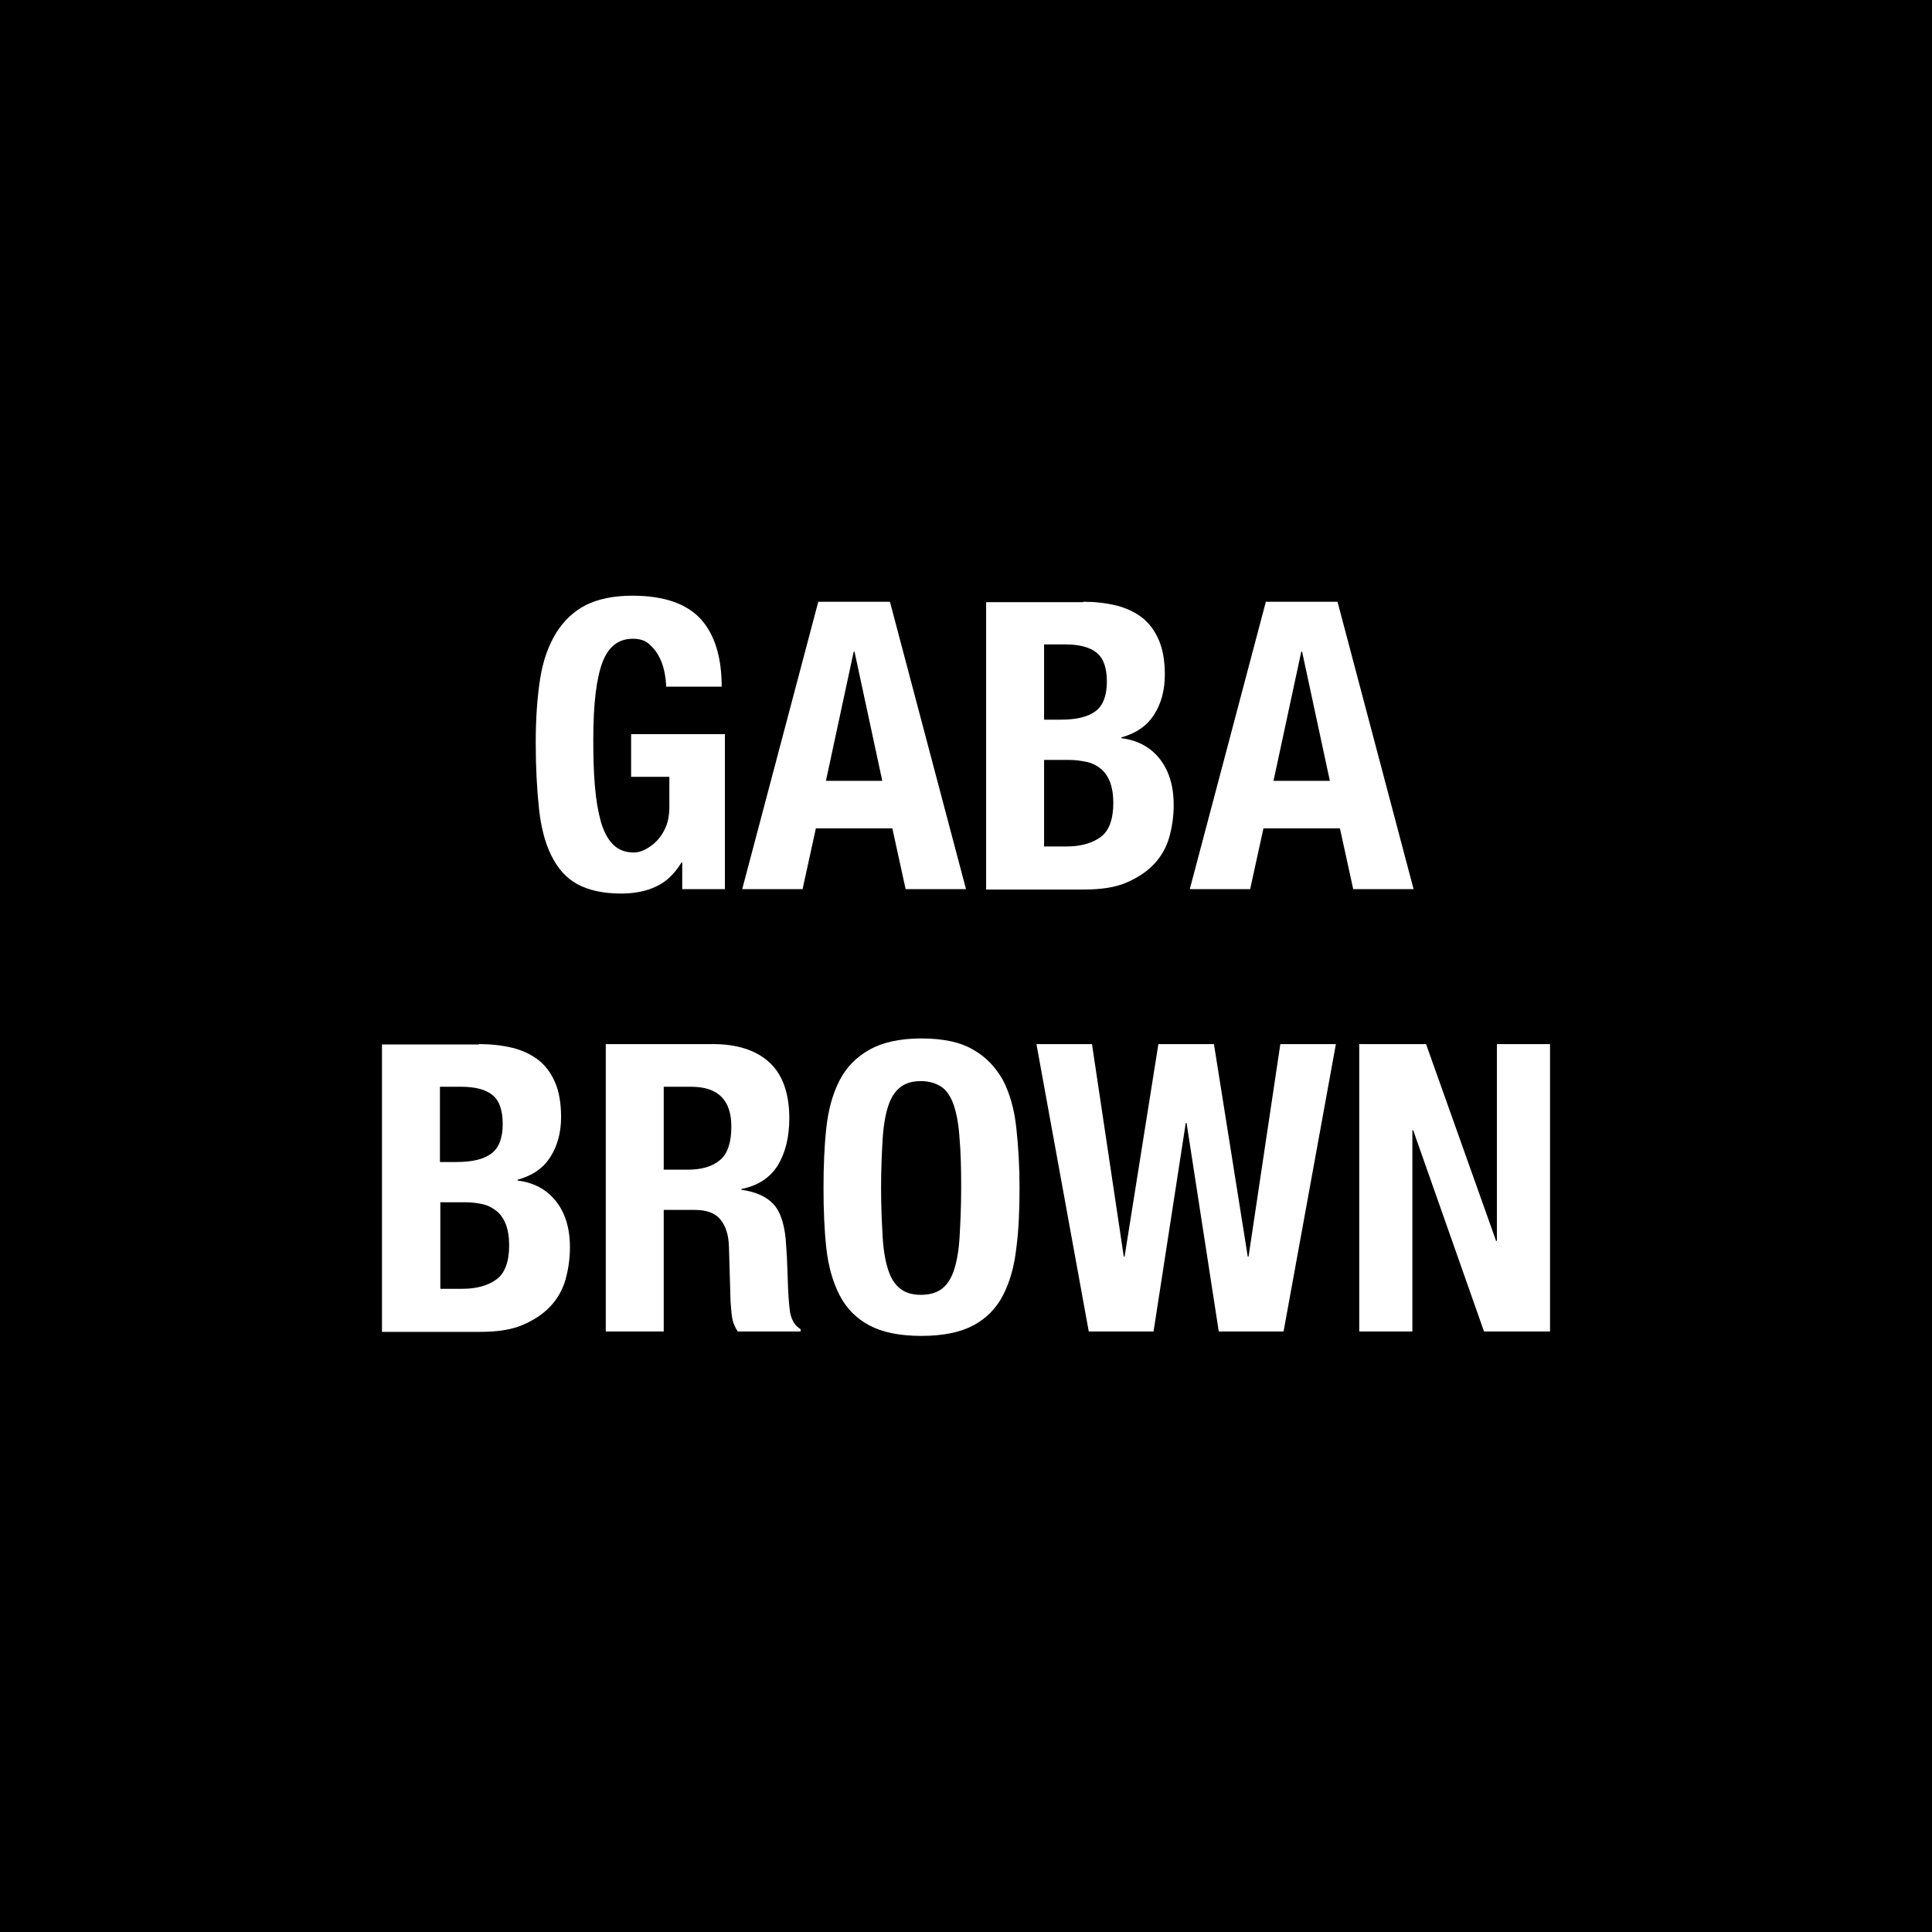 <?xml version="1.0" encoding="utf-8"?>
<!-- Generator: Adobe Illustrator 23.0.2, SVG Export Plug-In . SVG Version: 6.00 Build 0)  -->
<svg version="1.1" id="Layer_1" xmlns="http://www.w3.org/2000/svg" xmlns:xlink="http://www.w3.org/1999/xlink" x="0px" y="0px"
	 viewBox="0 0 48 48" style="enable-background:new 0 0 48 48;" xml:space="preserve">
<style type="text/css">
	.st0{fill:#FFFFFF;}
</style>
<g>
	<rect y="0" width="48" height="48"/>
	<g>
		<path class="st0" d="M16.5,16.66c-0.03-0.14-0.08-0.27-0.15-0.39s-0.15-0.21-0.25-0.29s-0.23-0.11-0.38-0.11
			c-0.35,0-0.6,0.19-0.75,0.58s-0.23,1.03-0.23,1.92c0,0.43,0.01,0.81,0.04,1.16c0.03,0.35,0.08,0.64,0.15,0.89
			c0.07,0.24,0.17,0.43,0.3,0.56c0.13,0.13,0.3,0.2,0.51,0.2c0.09,0,0.18-0.02,0.28-0.07s0.2-0.12,0.29-0.21
			c0.09-0.09,0.17-0.21,0.23-0.35s0.09-0.31,0.09-0.51V19.3h-0.95v-1.06h2.33v3.85h-1.06v-0.66h-0.02
			c-0.17,0.28-0.38,0.48-0.62,0.59c-0.24,0.12-0.54,0.18-0.88,0.18c-0.44,0-0.8-0.08-1.08-0.23c-0.28-0.15-0.49-0.39-0.65-0.71
			c-0.16-0.32-0.26-0.71-0.31-1.18c-0.05-0.47-0.08-1.02-0.08-1.64c0-0.6,0.04-1.13,0.11-1.58s0.21-0.83,0.4-1.14
			c0.19-0.3,0.43-0.53,0.74-0.69c0.31-0.15,0.69-0.23,1.15-0.23c0.79,0,1.35,0.2,1.7,0.58c0.35,0.39,0.52,0.95,0.52,1.68h-1.38
			C16.55,16.94,16.53,16.8,16.5,16.66z"/>
		<path class="st0" d="M22.11,14.95L24,22.09h-1.5l-0.33-1.51h-1.9l-0.33,1.51h-1.5l1.89-7.14H22.11z M21.92,19.4l-0.69-3.21h-0.02
			l-0.69,3.21H21.92z"/>
		<path class="st0" d="M26.91,14.95c0.29,0,0.56,0.03,0.81,0.09s0.46,0.16,0.65,0.3c0.18,0.14,0.32,0.33,0.42,0.56
			s0.15,0.52,0.15,0.86c0,0.39-0.09,0.72-0.27,1c-0.18,0.28-0.45,0.46-0.81,0.56v0.02c0.4,0.05,0.72,0.22,0.95,0.51
			s0.35,0.67,0.35,1.15c0,0.28-0.04,0.55-0.11,0.8c-0.07,0.25-0.2,0.48-0.38,0.67s-0.41,0.34-0.69,0.46s-0.63,0.17-1.05,0.17H24.5
			v-7.14H26.91z M26.35,17.88c0.4,0,0.69-0.07,0.88-0.22c0.18-0.14,0.27-0.39,0.27-0.72c0-0.34-0.08-0.58-0.25-0.72
			c-0.17-0.14-0.43-0.21-0.79-0.21h-0.52v1.87H26.35z M26.5,21.03c0.35,0,0.63-0.08,0.84-0.23c0.21-0.15,0.32-0.44,0.32-0.85
			c0-0.21-0.03-0.38-0.08-0.52c-0.06-0.14-0.13-0.25-0.23-0.33c-0.1-0.08-0.21-0.14-0.35-0.17s-0.28-0.05-0.44-0.05h-0.62v2.15H26.5
			z"/>
		<path class="st0" d="M33.23,14.95l1.89,7.14h-1.5l-0.33-1.51h-1.9l-0.33,1.51h-1.5l1.89-7.14H33.23z M33.04,19.4l-0.69-3.21h-0.02
			l-0.69,3.21H33.04z"/>
		<path class="st0" d="M11.9,25.94c0.29,0,0.57,0.03,0.82,0.09s0.46,0.16,0.65,0.3c0.18,0.14,0.32,0.33,0.42,0.56
			c0.1,0.23,0.15,0.52,0.15,0.86c0,0.39-0.09,0.72-0.27,1s-0.45,0.46-0.81,0.56v0.02c0.4,0.05,0.72,0.22,0.95,0.51
			c0.23,0.29,0.35,0.67,0.35,1.15c0,0.28-0.04,0.55-0.11,0.8c-0.07,0.25-0.2,0.48-0.38,0.67s-0.41,0.34-0.69,0.46
			s-0.63,0.17-1.06,0.17H9.49v-7.14H11.9z M11.34,28.87c0.4,0,0.69-0.07,0.88-0.22c0.18-0.14,0.27-0.39,0.27-0.72
			c0-0.34-0.08-0.58-0.25-0.72C12.07,27.07,11.81,27,11.45,27h-0.52v1.87H11.34z M11.49,32.02c0.35,0,0.63-0.08,0.84-0.23
			c0.21-0.15,0.32-0.44,0.32-0.85c0-0.21-0.03-0.38-0.08-0.52c-0.06-0.14-0.13-0.25-0.23-0.33c-0.1-0.08-0.21-0.14-0.34-0.17
			c-0.13-0.03-0.28-0.05-0.44-0.05h-0.62v2.15H11.49z"/>
		<path class="st0" d="M17.71,25.94c0.6,0,1.07,0.15,1.4,0.45c0.33,0.3,0.5,0.77,0.5,1.39c0,0.48-0.1,0.87-0.29,1.18
			c-0.19,0.3-0.49,0.5-0.9,0.58v0.02c0.36,0.05,0.62,0.17,0.79,0.35c0.17,0.18,0.27,0.47,0.31,0.87c0.01,0.13,0.02,0.28,0.03,0.44
			c0.01,0.16,0.01,0.33,0.02,0.52c0.01,0.38,0.03,0.67,0.06,0.87c0.04,0.2,0.13,0.34,0.26,0.41v0.06h-1.56
			c-0.07-0.1-0.12-0.22-0.14-0.34c-0.02-0.13-0.03-0.27-0.04-0.41l-0.04-1.37c-0.01-0.28-0.08-0.5-0.21-0.66s-0.34-0.24-0.64-0.24
			h-0.77v3.02h-1.44v-7.14H17.71z M17.09,29.06c0.35,0,0.61-0.08,0.8-0.24s0.28-0.44,0.28-0.83c0-0.66-0.33-0.99-1-0.99h-0.68v2.06
			H17.09z"/>
		<path class="st0" d="M20.53,28.02c0.05-0.46,0.16-0.85,0.33-1.18s0.42-0.58,0.74-0.76c0.32-0.18,0.75-0.28,1.29-0.28
			c0.54,0,0.97,0.09,1.29,0.28c0.32,0.18,0.56,0.44,0.74,0.76c0.17,0.33,0.28,0.72,0.33,1.18c0.05,0.46,0.08,0.95,0.08,1.49
			c0,0.55-0.02,1.05-0.08,1.5c-0.05,0.45-0.16,0.84-0.33,1.17c-0.17,0.33-0.42,0.58-0.74,0.75c-0.32,0.17-0.75,0.26-1.29,0.26
			c-0.54,0-0.97-0.09-1.29-0.26c-0.32-0.17-0.57-0.42-0.74-0.75s-0.28-0.72-0.33-1.17c-0.05-0.45-0.07-0.95-0.07-1.5
			C20.46,28.97,20.48,28.47,20.53,28.02z M21.93,30.74c0.02,0.34,0.07,0.61,0.14,0.82c0.07,0.21,0.17,0.36,0.3,0.46
			c0.13,0.1,0.3,0.15,0.51,0.15s0.39-0.05,0.52-0.15s0.23-0.25,0.3-0.46c0.07-0.21,0.12-0.48,0.14-0.82s0.04-0.75,0.04-1.23
			s-0.01-0.89-0.04-1.22c-0.02-0.33-0.07-0.61-0.14-0.82c-0.07-0.21-0.17-0.37-0.3-0.46s-0.3-0.15-0.52-0.15s-0.38,0.05-0.51,0.15
			c-0.13,0.1-0.23,0.25-0.3,0.46c-0.07,0.21-0.12,0.49-0.14,0.82c-0.02,0.33-0.04,0.74-0.04,1.22S21.91,30.4,21.93,30.74z"/>
		<path class="st0" d="M27.13,25.94l0.79,5.28h0.02l0.84-5.28h1.38L31,31.22h0.02l0.79-5.28h1.38l-1.3,7.14h-1.61l-0.8-5.18h-0.02
			l-0.8,5.18h-1.61l-1.3-7.14H27.13z"/>
		<path class="st0" d="M37.17,30.83h0.02v-4.89h1.32v7.14h-1.64l-1.76-5h-0.02v5h-1.32v-7.14h1.66L37.17,30.83z"/>
	</g>
</g>
</svg>
